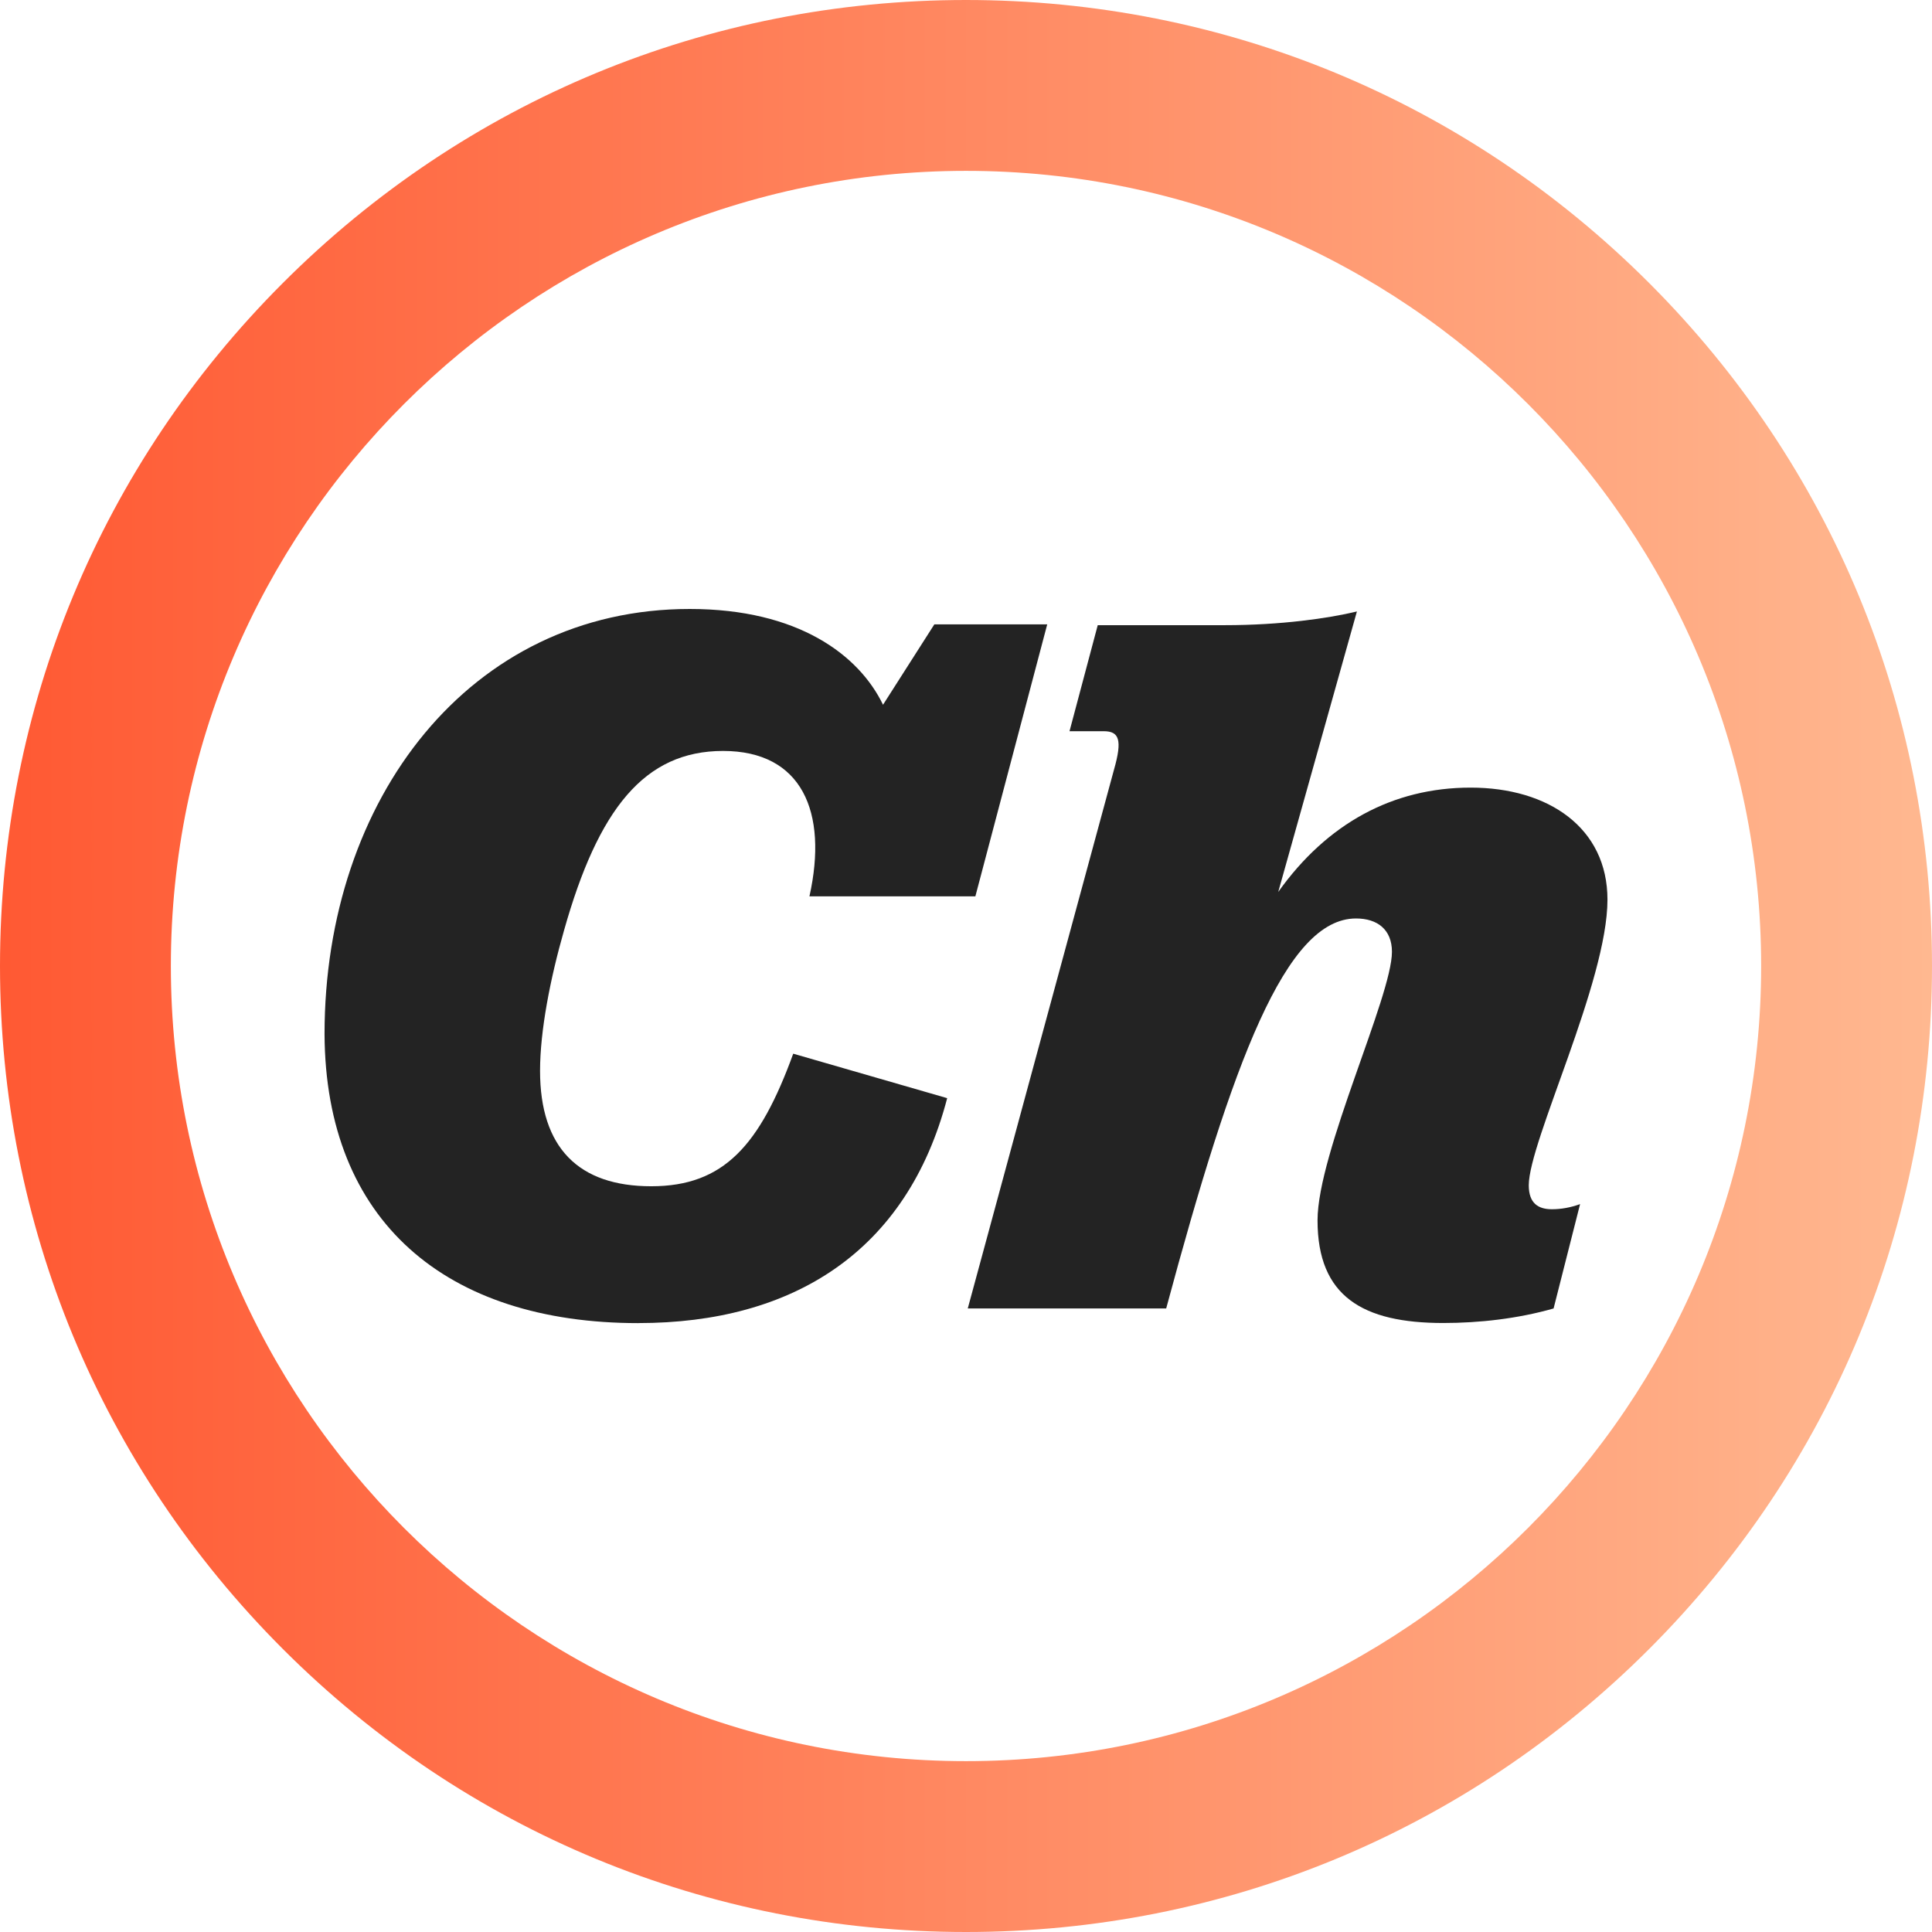 <?xml version="1.0" encoding="UTF-8"?><svg id="a" xmlns="http://www.w3.org/2000/svg" xmlns:xlink="http://www.w3.org/1999/xlink" viewBox="0 0 505.24 505.24"><defs><style>.e{fill:#232323;fill-rule:evenodd;}.e,.f{stroke-width:0px;}.f{fill:url(#d);}</style><linearGradient id="d" x1="0" y1="252.62" x2="505.24" y2="252.62" gradientUnits="userSpaceOnUse"><stop offset="0" stop-color="#ff5933"/><stop offset="1" stop-color="#ffb890"/></linearGradient></defs><g id="b"><path class="e" d="m166.96,346c40.26,0,70.23-18.56,80.74-58.82l-40.26-11.63c-8.72,23.93-18.12,34.67-37.13,34.67s-29.08-10.06-29.08-30.19c0-10.51,2.68-24.15,6.26-36.68,8.95-31.76,21.02-46.97,41.6-46.97s27.51,15.88,22.59,38.02h43.39l18.79-71.12h-29.52l-13.42,21.02c-6.26-12.97-22.14-25.05-50.55-25.05-57.48,0-95.5,49.65-95.5,111.16.22,48.98,31.76,75.6,82.08,75.6Z"/><path class="e" d="m354.83,159.91c-7.38,1.79-19.91,3.58-34.44,3.58h-33.32l-7.38,27.73h8.95c4.03,0,4.92,2.24,2.68,10.06l-38.24,140.9h51.89c17.45-64.86,31.31-101.99,49.65-101.99,5.59,0,9.39,2.91,9.39,8.72,0,11.63-19.46,52.56-19.46,70.23,0,19.91,11.85,26.84,32.88,26.84,9.39,0,19.46-1.12,28.85-3.8l6.93-27.29c-2.46.89-4.92,1.34-7.38,1.34-3.58,0-6.04-1.57-6.04-6.26,0-11.41,20.58-53.23,20.58-74.7,0-18.79-15.43-29.3-35.78-29.3s-37.57,9.39-50.32,27.29l20.58-73.36Z"/></g><g id="c"><path class="f" d="m252.62,505.24c-67.48,0-130.92-26.28-178.63-73.99C26.28,383.53,0,320.1,0,252.62S26.28,121.7,73.99,73.99C121.7,26.28,185.14,0,252.62,0s130.92,26.28,178.63,73.99c47.71,47.71,73.99,111.15,73.99,178.63s-26.28,130.92-73.99,178.63-111.15,73.99-178.63,73.99Zm0-460.56c-114.66,0-207.94,93.28-207.94,207.94s93.28,207.94,207.94,207.94,207.94-93.28,207.94-207.94S367.28,44.68,252.62,44.68Z"/></g></svg>